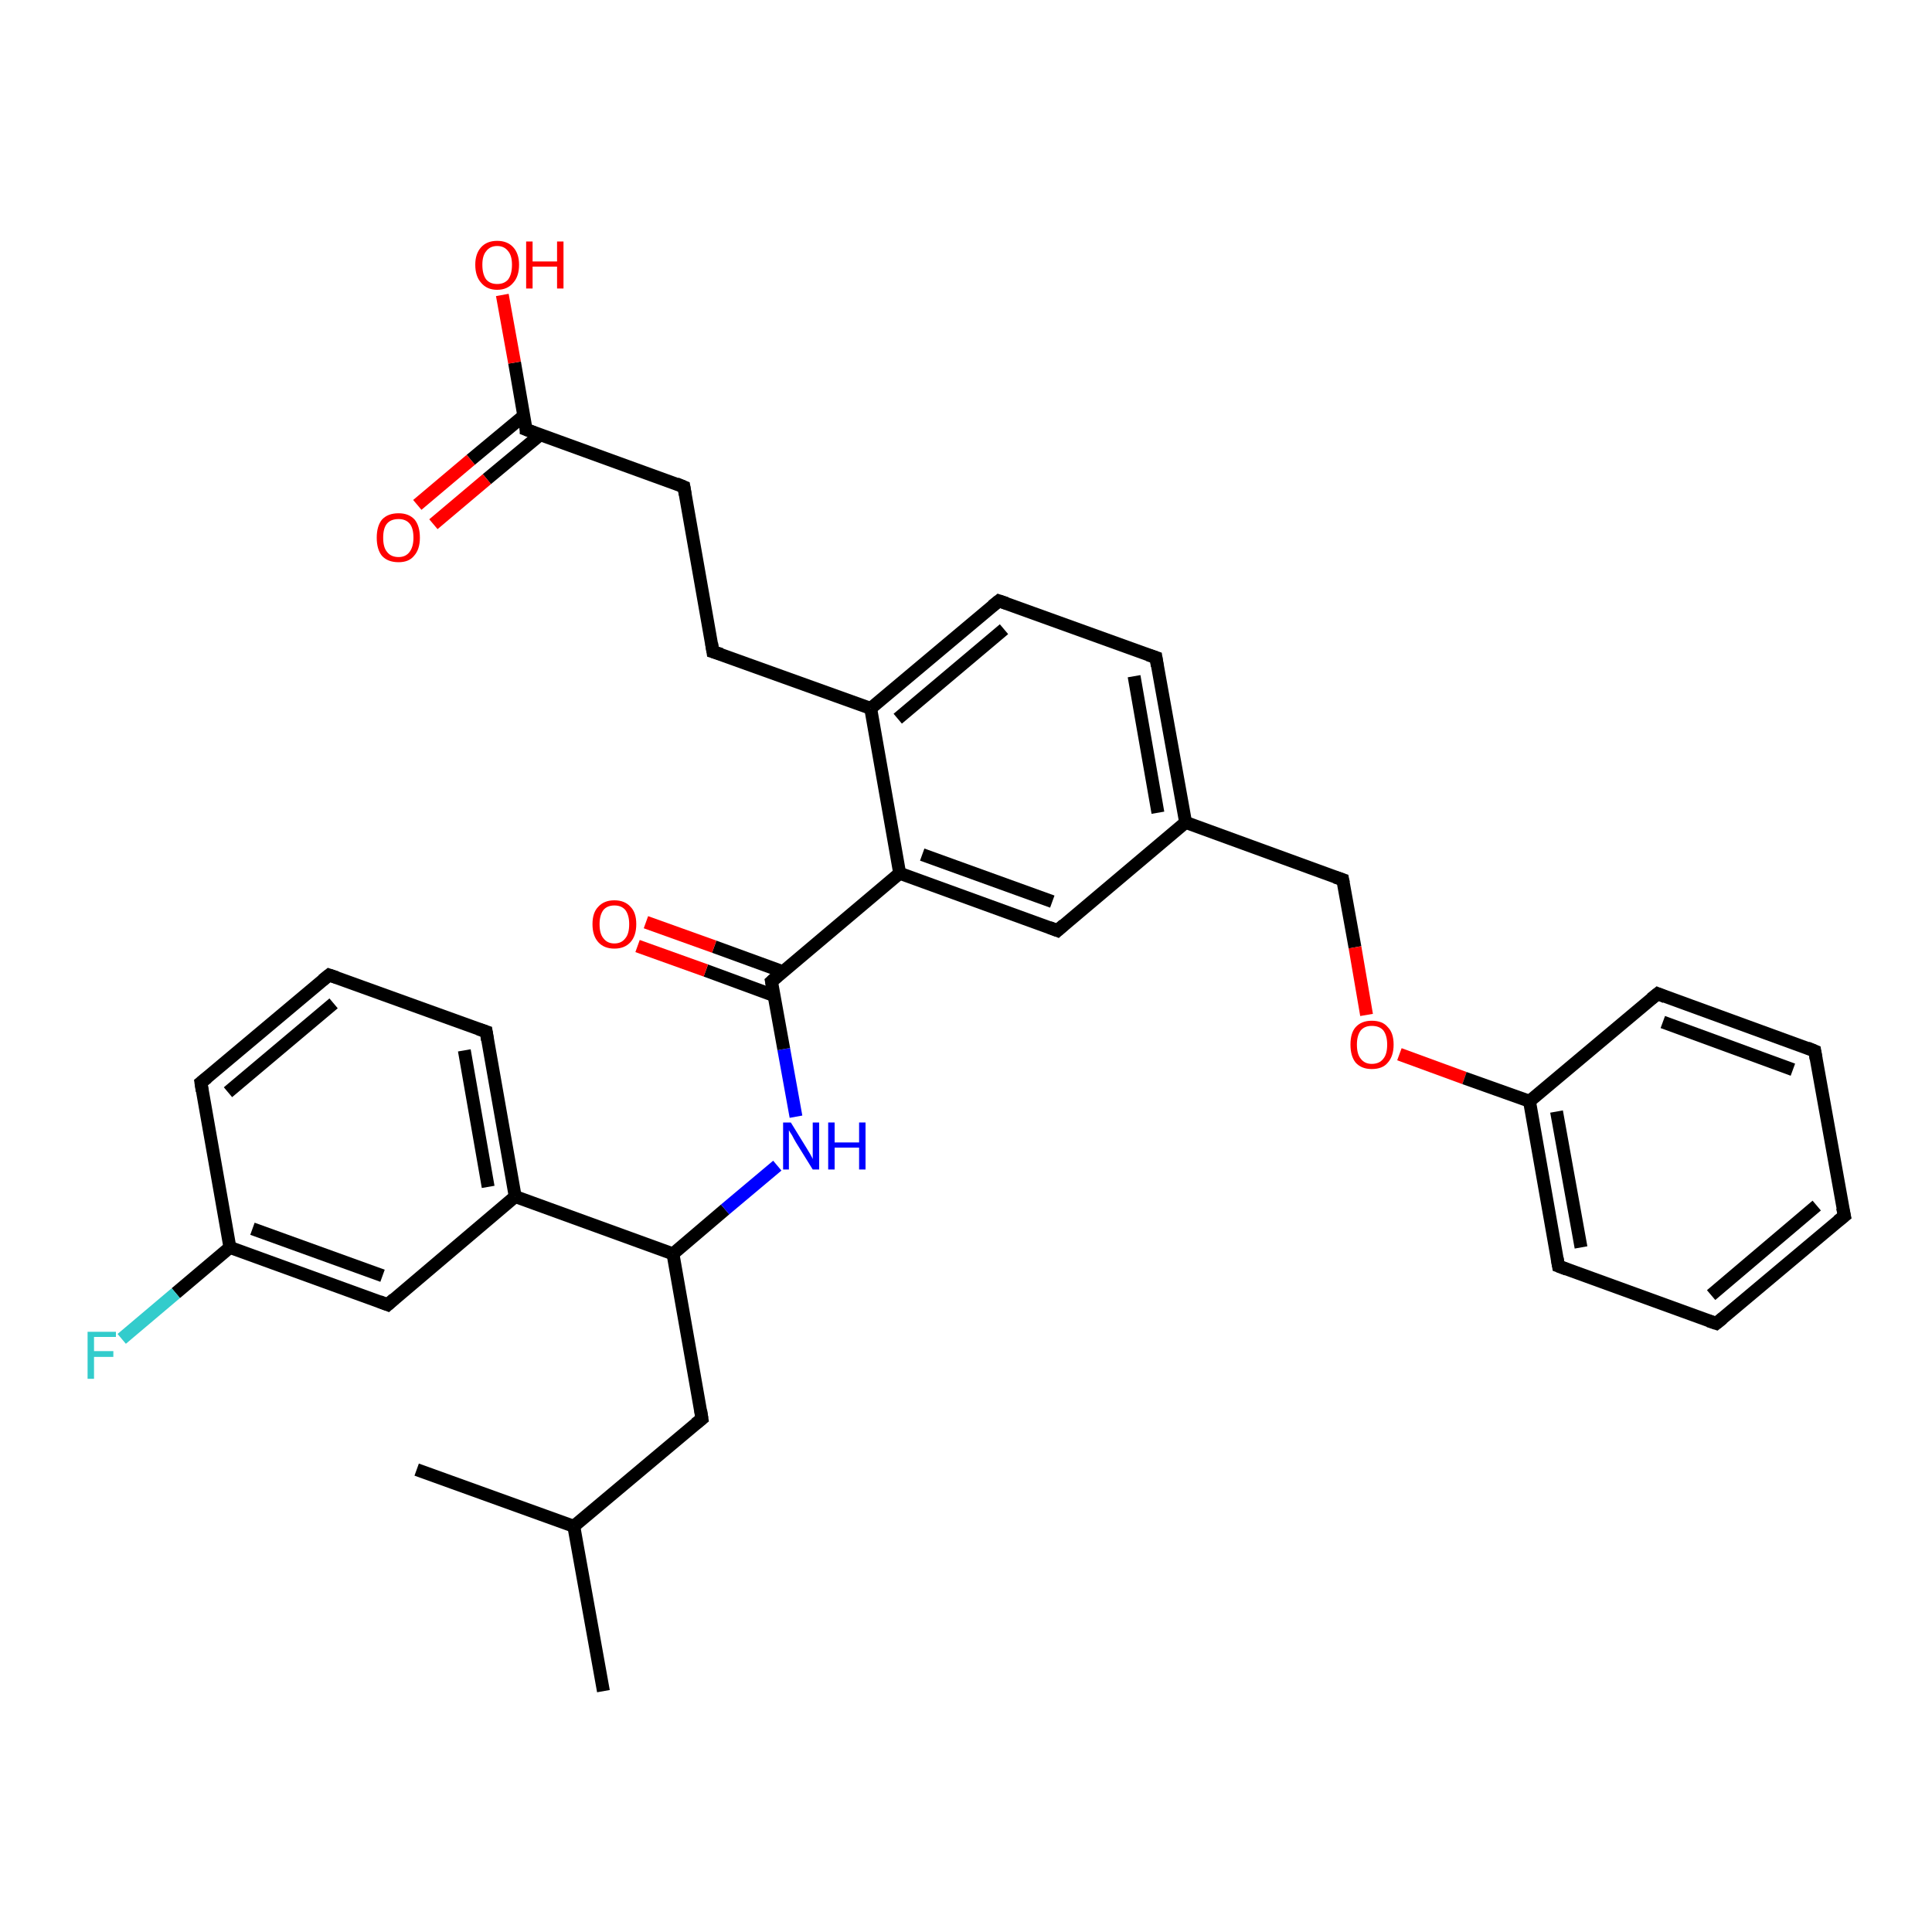 <?xml version='1.0' encoding='iso-8859-1'?>
<svg version='1.1' baseProfile='full'
              xmlns='http://www.w3.org/2000/svg'
                      xmlns:rdkit='http://www.rdkit.org/xml'
                      xmlns:xlink='http://www.w3.org/1999/xlink'
                  xml:space='preserve'
width='300px' height='300px' viewBox='0 0 300 300'>
<!-- END OF HEADER -->
<rect style='opacity:1.0;fill:#FFFFFF;stroke:none' width='300.0' height='300.0' x='0.0' y='0.0'> </rect>
<path class='bond-0 atom-0 atom-1' d='M 93.7,262.6 L 89.1,237.0' style='fill:none;fill-rule:evenodd;stroke:#000000;stroke-width:2.0px;stroke-linecap:butt;stroke-linejoin:miter;stroke-opacity:1' />
<path class='bond-1 atom-1 atom-2' d='M 89.1,237.0 L 64.7,228.2' style='fill:none;fill-rule:evenodd;stroke:#000000;stroke-width:2.0px;stroke-linecap:butt;stroke-linejoin:miter;stroke-opacity:1' />
<path class='bond-2 atom-1 atom-3' d='M 89.1,237.0 L 109.0,220.3' style='fill:none;fill-rule:evenodd;stroke:#000000;stroke-width:2.0px;stroke-linecap:butt;stroke-linejoin:miter;stroke-opacity:1' />
<path class='bond-3 atom-3 atom-4' d='M 109.0,220.3 L 104.5,194.7' style='fill:none;fill-rule:evenodd;stroke:#000000;stroke-width:2.0px;stroke-linecap:butt;stroke-linejoin:miter;stroke-opacity:1' />
<path class='bond-4 atom-4 atom-5' d='M 104.5,194.7 L 112.6,187.8' style='fill:none;fill-rule:evenodd;stroke:#000000;stroke-width:2.0px;stroke-linecap:butt;stroke-linejoin:miter;stroke-opacity:1' />
<path class='bond-4 atom-4 atom-5' d='M 112.6,187.8 L 120.7,181.0' style='fill:none;fill-rule:evenodd;stroke:#0000FF;stroke-width:2.0px;stroke-linecap:butt;stroke-linejoin:miter;stroke-opacity:1' />
<path class='bond-5 atom-5 atom-6' d='M 123.6,173.4 L 121.7,162.9' style='fill:none;fill-rule:evenodd;stroke:#0000FF;stroke-width:2.0px;stroke-linecap:butt;stroke-linejoin:miter;stroke-opacity:1' />
<path class='bond-5 atom-5 atom-6' d='M 121.7,162.9 L 119.8,152.4' style='fill:none;fill-rule:evenodd;stroke:#000000;stroke-width:2.0px;stroke-linecap:butt;stroke-linejoin:miter;stroke-opacity:1' />
<path class='bond-6 atom-6 atom-7' d='M 121.6,150.9 L 110.9,147.0' style='fill:none;fill-rule:evenodd;stroke:#000000;stroke-width:2.0px;stroke-linecap:butt;stroke-linejoin:miter;stroke-opacity:1' />
<path class='bond-6 atom-6 atom-7' d='M 110.9,147.0 L 100.3,143.2' style='fill:none;fill-rule:evenodd;stroke:#FF0000;stroke-width:2.0px;stroke-linecap:butt;stroke-linejoin:miter;stroke-opacity:1' />
<path class='bond-6 atom-6 atom-7' d='M 120.2,154.6 L 109.6,150.7' style='fill:none;fill-rule:evenodd;stroke:#000000;stroke-width:2.0px;stroke-linecap:butt;stroke-linejoin:miter;stroke-opacity:1' />
<path class='bond-6 atom-6 atom-7' d='M 109.6,150.7 L 99.0,146.9' style='fill:none;fill-rule:evenodd;stroke:#FF0000;stroke-width:2.0px;stroke-linecap:butt;stroke-linejoin:miter;stroke-opacity:1' />
<path class='bond-7 atom-6 atom-8' d='M 119.8,152.4 L 139.7,135.6' style='fill:none;fill-rule:evenodd;stroke:#000000;stroke-width:2.0px;stroke-linecap:butt;stroke-linejoin:miter;stroke-opacity:1' />
<path class='bond-8 atom-8 atom-9' d='M 139.7,135.6 L 164.2,144.5' style='fill:none;fill-rule:evenodd;stroke:#000000;stroke-width:2.0px;stroke-linecap:butt;stroke-linejoin:miter;stroke-opacity:1' />
<path class='bond-8 atom-8 atom-9' d='M 143.2,132.7 L 163.4,140.0' style='fill:none;fill-rule:evenodd;stroke:#000000;stroke-width:2.0px;stroke-linecap:butt;stroke-linejoin:miter;stroke-opacity:1' />
<path class='bond-9 atom-9 atom-10' d='M 164.2,144.5 L 184.1,127.7' style='fill:none;fill-rule:evenodd;stroke:#000000;stroke-width:2.0px;stroke-linecap:butt;stroke-linejoin:miter;stroke-opacity:1' />
<path class='bond-10 atom-10 atom-11' d='M 184.1,127.7 L 208.5,136.6' style='fill:none;fill-rule:evenodd;stroke:#000000;stroke-width:2.0px;stroke-linecap:butt;stroke-linejoin:miter;stroke-opacity:1' />
<path class='bond-11 atom-11 atom-12' d='M 208.5,136.6 L 210.4,147.1' style='fill:none;fill-rule:evenodd;stroke:#000000;stroke-width:2.0px;stroke-linecap:butt;stroke-linejoin:miter;stroke-opacity:1' />
<path class='bond-11 atom-11 atom-12' d='M 210.4,147.1 L 212.2,157.6' style='fill:none;fill-rule:evenodd;stroke:#FF0000;stroke-width:2.0px;stroke-linecap:butt;stroke-linejoin:miter;stroke-opacity:1' />
<path class='bond-12 atom-12 atom-13' d='M 217.3,163.7 L 227.4,167.4' style='fill:none;fill-rule:evenodd;stroke:#FF0000;stroke-width:2.0px;stroke-linecap:butt;stroke-linejoin:miter;stroke-opacity:1' />
<path class='bond-12 atom-12 atom-13' d='M 227.4,167.4 L 237.5,171.0' style='fill:none;fill-rule:evenodd;stroke:#000000;stroke-width:2.0px;stroke-linecap:butt;stroke-linejoin:miter;stroke-opacity:1' />
<path class='bond-13 atom-13 atom-14' d='M 237.5,171.0 L 242.0,196.6' style='fill:none;fill-rule:evenodd;stroke:#000000;stroke-width:2.0px;stroke-linecap:butt;stroke-linejoin:miter;stroke-opacity:1' />
<path class='bond-13 atom-13 atom-14' d='M 241.7,172.6 L 245.5,193.7' style='fill:none;fill-rule:evenodd;stroke:#000000;stroke-width:2.0px;stroke-linecap:butt;stroke-linejoin:miter;stroke-opacity:1' />
<path class='bond-14 atom-14 atom-15' d='M 242.0,196.6 L 266.5,205.5' style='fill:none;fill-rule:evenodd;stroke:#000000;stroke-width:2.0px;stroke-linecap:butt;stroke-linejoin:miter;stroke-opacity:1' />
<path class='bond-15 atom-15 atom-16' d='M 266.5,205.5 L 286.4,188.8' style='fill:none;fill-rule:evenodd;stroke:#000000;stroke-width:2.0px;stroke-linecap:butt;stroke-linejoin:miter;stroke-opacity:1' />
<path class='bond-15 atom-15 atom-16' d='M 265.7,201.1 L 282.1,187.2' style='fill:none;fill-rule:evenodd;stroke:#000000;stroke-width:2.0px;stroke-linecap:butt;stroke-linejoin:miter;stroke-opacity:1' />
<path class='bond-16 atom-16 atom-17' d='M 286.4,188.8 L 281.8,163.2' style='fill:none;fill-rule:evenodd;stroke:#000000;stroke-width:2.0px;stroke-linecap:butt;stroke-linejoin:miter;stroke-opacity:1' />
<path class='bond-17 atom-17 atom-18' d='M 281.8,163.2 L 257.4,154.3' style='fill:none;fill-rule:evenodd;stroke:#000000;stroke-width:2.0px;stroke-linecap:butt;stroke-linejoin:miter;stroke-opacity:1' />
<path class='bond-17 atom-17 atom-18' d='M 278.4,166.1 L 258.2,158.7' style='fill:none;fill-rule:evenodd;stroke:#000000;stroke-width:2.0px;stroke-linecap:butt;stroke-linejoin:miter;stroke-opacity:1' />
<path class='bond-18 atom-10 atom-19' d='M 184.1,127.7 L 179.5,102.1' style='fill:none;fill-rule:evenodd;stroke:#000000;stroke-width:2.0px;stroke-linecap:butt;stroke-linejoin:miter;stroke-opacity:1' />
<path class='bond-18 atom-10 atom-19' d='M 179.8,126.2 L 176.1,105.0' style='fill:none;fill-rule:evenodd;stroke:#000000;stroke-width:2.0px;stroke-linecap:butt;stroke-linejoin:miter;stroke-opacity:1' />
<path class='bond-19 atom-19 atom-20' d='M 179.5,102.1 L 155.1,93.3' style='fill:none;fill-rule:evenodd;stroke:#000000;stroke-width:2.0px;stroke-linecap:butt;stroke-linejoin:miter;stroke-opacity:1' />
<path class='bond-20 atom-20 atom-21' d='M 155.1,93.3 L 135.2,110.0' style='fill:none;fill-rule:evenodd;stroke:#000000;stroke-width:2.0px;stroke-linecap:butt;stroke-linejoin:miter;stroke-opacity:1' />
<path class='bond-20 atom-20 atom-21' d='M 155.9,97.7 L 139.4,111.6' style='fill:none;fill-rule:evenodd;stroke:#000000;stroke-width:2.0px;stroke-linecap:butt;stroke-linejoin:miter;stroke-opacity:1' />
<path class='bond-21 atom-21 atom-22' d='M 135.2,110.0 L 110.7,101.2' style='fill:none;fill-rule:evenodd;stroke:#000000;stroke-width:2.0px;stroke-linecap:butt;stroke-linejoin:miter;stroke-opacity:1' />
<path class='bond-22 atom-22 atom-23' d='M 110.7,101.2 L 106.2,75.6' style='fill:none;fill-rule:evenodd;stroke:#000000;stroke-width:2.0px;stroke-linecap:butt;stroke-linejoin:miter;stroke-opacity:1' />
<path class='bond-23 atom-23 atom-24' d='M 106.2,75.6 L 81.7,66.7' style='fill:none;fill-rule:evenodd;stroke:#000000;stroke-width:2.0px;stroke-linecap:butt;stroke-linejoin:miter;stroke-opacity:1' />
<path class='bond-24 atom-24 atom-25' d='M 81.7,66.7 L 79.9,56.3' style='fill:none;fill-rule:evenodd;stroke:#000000;stroke-width:2.0px;stroke-linecap:butt;stroke-linejoin:miter;stroke-opacity:1' />
<path class='bond-24 atom-24 atom-25' d='M 79.9,56.3 L 78.0,45.8' style='fill:none;fill-rule:evenodd;stroke:#FF0000;stroke-width:2.0px;stroke-linecap:butt;stroke-linejoin:miter;stroke-opacity:1' />
<path class='bond-25 atom-24 atom-26' d='M 81.4,64.5 L 73.1,71.4' style='fill:none;fill-rule:evenodd;stroke:#000000;stroke-width:2.0px;stroke-linecap:butt;stroke-linejoin:miter;stroke-opacity:1' />
<path class='bond-25 atom-24 atom-26' d='M 73.1,71.4 L 64.8,78.4' style='fill:none;fill-rule:evenodd;stroke:#FF0000;stroke-width:2.0px;stroke-linecap:butt;stroke-linejoin:miter;stroke-opacity:1' />
<path class='bond-25 atom-24 atom-26' d='M 83.9,67.5 L 75.6,74.4' style='fill:none;fill-rule:evenodd;stroke:#000000;stroke-width:2.0px;stroke-linecap:butt;stroke-linejoin:miter;stroke-opacity:1' />
<path class='bond-25 atom-24 atom-26' d='M 75.6,74.4 L 67.3,81.4' style='fill:none;fill-rule:evenodd;stroke:#FF0000;stroke-width:2.0px;stroke-linecap:butt;stroke-linejoin:miter;stroke-opacity:1' />
<path class='bond-26 atom-4 atom-27' d='M 104.5,194.7 L 80.0,185.8' style='fill:none;fill-rule:evenodd;stroke:#000000;stroke-width:2.0px;stroke-linecap:butt;stroke-linejoin:miter;stroke-opacity:1' />
<path class='bond-27 atom-27 atom-28' d='M 80.0,185.8 L 75.5,160.2' style='fill:none;fill-rule:evenodd;stroke:#000000;stroke-width:2.0px;stroke-linecap:butt;stroke-linejoin:miter;stroke-opacity:1' />
<path class='bond-27 atom-27 atom-28' d='M 75.8,184.3 L 72.1,163.1' style='fill:none;fill-rule:evenodd;stroke:#000000;stroke-width:2.0px;stroke-linecap:butt;stroke-linejoin:miter;stroke-opacity:1' />
<path class='bond-28 atom-28 atom-29' d='M 75.5,160.2 L 51.1,151.4' style='fill:none;fill-rule:evenodd;stroke:#000000;stroke-width:2.0px;stroke-linecap:butt;stroke-linejoin:miter;stroke-opacity:1' />
<path class='bond-29 atom-29 atom-30' d='M 51.1,151.4 L 31.2,168.1' style='fill:none;fill-rule:evenodd;stroke:#000000;stroke-width:2.0px;stroke-linecap:butt;stroke-linejoin:miter;stroke-opacity:1' />
<path class='bond-29 atom-29 atom-30' d='M 51.8,155.8 L 35.4,169.6' style='fill:none;fill-rule:evenodd;stroke:#000000;stroke-width:2.0px;stroke-linecap:butt;stroke-linejoin:miter;stroke-opacity:1' />
<path class='bond-30 atom-30 atom-31' d='M 31.2,168.1 L 35.7,193.7' style='fill:none;fill-rule:evenodd;stroke:#000000;stroke-width:2.0px;stroke-linecap:butt;stroke-linejoin:miter;stroke-opacity:1' />
<path class='bond-31 atom-31 atom-32' d='M 35.7,193.7 L 27.3,200.8' style='fill:none;fill-rule:evenodd;stroke:#000000;stroke-width:2.0px;stroke-linecap:butt;stroke-linejoin:miter;stroke-opacity:1' />
<path class='bond-31 atom-31 atom-32' d='M 27.3,200.8 L 18.9,207.9' style='fill:none;fill-rule:evenodd;stroke:#33CCCC;stroke-width:2.0px;stroke-linecap:butt;stroke-linejoin:miter;stroke-opacity:1' />
<path class='bond-32 atom-31 atom-33' d='M 35.7,193.7 L 60.2,202.6' style='fill:none;fill-rule:evenodd;stroke:#000000;stroke-width:2.0px;stroke-linecap:butt;stroke-linejoin:miter;stroke-opacity:1' />
<path class='bond-32 atom-31 atom-33' d='M 39.2,190.8 L 59.4,198.1' style='fill:none;fill-rule:evenodd;stroke:#000000;stroke-width:2.0px;stroke-linecap:butt;stroke-linejoin:miter;stroke-opacity:1' />
<path class='bond-33 atom-21 atom-8' d='M 135.2,110.0 L 139.7,135.6' style='fill:none;fill-rule:evenodd;stroke:#000000;stroke-width:2.0px;stroke-linecap:butt;stroke-linejoin:miter;stroke-opacity:1' />
<path class='bond-34 atom-33 atom-27' d='M 60.2,202.6 L 80.0,185.8' style='fill:none;fill-rule:evenodd;stroke:#000000;stroke-width:2.0px;stroke-linecap:butt;stroke-linejoin:miter;stroke-opacity:1' />
<path class='bond-35 atom-18 atom-13' d='M 257.4,154.3 L 237.5,171.0' style='fill:none;fill-rule:evenodd;stroke:#000000;stroke-width:2.0px;stroke-linecap:butt;stroke-linejoin:miter;stroke-opacity:1' />
<path d='M 108.0,221.1 L 109.0,220.3 L 108.8,219.0' style='fill:none;stroke:#000000;stroke-width:2.0px;stroke-linecap:butt;stroke-linejoin:miter;stroke-opacity:1;' />
<path d='M 119.9,152.9 L 119.8,152.4 L 120.8,151.5' style='fill:none;stroke:#000000;stroke-width:2.0px;stroke-linecap:butt;stroke-linejoin:miter;stroke-opacity:1;' />
<path d='M 162.9,144.0 L 164.2,144.5 L 165.2,143.6' style='fill:none;stroke:#000000;stroke-width:2.0px;stroke-linecap:butt;stroke-linejoin:miter;stroke-opacity:1;' />
<path d='M 207.3,136.2 L 208.5,136.6 L 208.6,137.1' style='fill:none;stroke:#000000;stroke-width:2.0px;stroke-linecap:butt;stroke-linejoin:miter;stroke-opacity:1;' />
<path d='M 241.8,195.4 L 242.0,196.6 L 243.3,197.1' style='fill:none;stroke:#000000;stroke-width:2.0px;stroke-linecap:butt;stroke-linejoin:miter;stroke-opacity:1;' />
<path d='M 265.3,205.1 L 266.5,205.5 L 267.5,204.7' style='fill:none;stroke:#000000;stroke-width:2.0px;stroke-linecap:butt;stroke-linejoin:miter;stroke-opacity:1;' />
<path d='M 285.4,189.6 L 286.4,188.8 L 286.1,187.5' style='fill:none;stroke:#000000;stroke-width:2.0px;stroke-linecap:butt;stroke-linejoin:miter;stroke-opacity:1;' />
<path d='M 282.0,164.4 L 281.8,163.2 L 280.6,162.7' style='fill:none;stroke:#000000;stroke-width:2.0px;stroke-linecap:butt;stroke-linejoin:miter;stroke-opacity:1;' />
<path d='M 258.6,154.8 L 257.4,154.3 L 256.4,155.1' style='fill:none;stroke:#000000;stroke-width:2.0px;stroke-linecap:butt;stroke-linejoin:miter;stroke-opacity:1;' />
<path d='M 179.7,103.4 L 179.5,102.1 L 178.3,101.7' style='fill:none;stroke:#000000;stroke-width:2.0px;stroke-linecap:butt;stroke-linejoin:miter;stroke-opacity:1;' />
<path d='M 156.3,93.7 L 155.1,93.3 L 154.1,94.1' style='fill:none;stroke:#000000;stroke-width:2.0px;stroke-linecap:butt;stroke-linejoin:miter;stroke-opacity:1;' />
<path d='M 112.0,101.6 L 110.7,101.2 L 110.5,99.9' style='fill:none;stroke:#000000;stroke-width:2.0px;stroke-linecap:butt;stroke-linejoin:miter;stroke-opacity:1;' />
<path d='M 106.4,76.8 L 106.2,75.6 L 105.0,75.1' style='fill:none;stroke:#000000;stroke-width:2.0px;stroke-linecap:butt;stroke-linejoin:miter;stroke-opacity:1;' />
<path d='M 83.0,67.2 L 81.7,66.7 L 81.7,66.2' style='fill:none;stroke:#000000;stroke-width:2.0px;stroke-linecap:butt;stroke-linejoin:miter;stroke-opacity:1;' />
<path d='M 75.7,161.5 L 75.5,160.2 L 74.3,159.8' style='fill:none;stroke:#000000;stroke-width:2.0px;stroke-linecap:butt;stroke-linejoin:miter;stroke-opacity:1;' />
<path d='M 52.3,151.8 L 51.1,151.4 L 50.1,152.2' style='fill:none;stroke:#000000;stroke-width:2.0px;stroke-linecap:butt;stroke-linejoin:miter;stroke-opacity:1;' />
<path d='M 32.2,167.3 L 31.2,168.1 L 31.4,169.4' style='fill:none;stroke:#000000;stroke-width:2.0px;stroke-linecap:butt;stroke-linejoin:miter;stroke-opacity:1;' />
<path d='M 58.9,202.1 L 60.2,202.6 L 61.2,201.7' style='fill:none;stroke:#000000;stroke-width:2.0px;stroke-linecap:butt;stroke-linejoin:miter;stroke-opacity:1;' />
<path class='atom-5' d='M 122.8 174.3
L 125.2 178.2
Q 125.4 178.5, 125.8 179.2
Q 126.2 179.9, 126.2 180.0
L 126.2 174.3
L 127.2 174.3
L 127.2 181.6
L 126.2 181.6
L 123.6 177.4
Q 123.3 176.9, 123.0 176.3
Q 122.6 175.7, 122.5 175.5
L 122.5 181.6
L 121.6 181.6
L 121.6 174.3
L 122.8 174.3
' fill='#0000FF'/>
<path class='atom-5' d='M 128.6 174.3
L 129.6 174.3
L 129.6 177.4
L 133.4 177.4
L 133.4 174.3
L 134.4 174.3
L 134.4 181.6
L 133.4 181.6
L 133.4 178.2
L 129.6 178.2
L 129.6 181.6
L 128.6 181.6
L 128.6 174.3
' fill='#0000FF'/>
<path class='atom-7' d='M 92.0 143.5
Q 92.0 141.7, 92.9 140.8
Q 93.8 139.8, 95.4 139.8
Q 97.0 139.8, 97.9 140.8
Q 98.8 141.7, 98.8 143.5
Q 98.8 145.3, 97.9 146.3
Q 97.0 147.3, 95.4 147.3
Q 93.8 147.3, 92.9 146.3
Q 92.0 145.3, 92.0 143.5
M 95.4 146.5
Q 96.5 146.5, 97.1 145.7
Q 97.7 145.0, 97.7 143.5
Q 97.7 142.1, 97.1 141.3
Q 96.5 140.6, 95.4 140.6
Q 94.3 140.6, 93.7 141.3
Q 93.1 142.1, 93.1 143.5
Q 93.1 145.0, 93.7 145.7
Q 94.3 146.5, 95.4 146.5
' fill='#FF0000'/>
<path class='atom-12' d='M 209.7 162.2
Q 209.7 160.4, 210.5 159.5
Q 211.4 158.5, 213.0 158.5
Q 214.7 158.5, 215.5 159.5
Q 216.4 160.4, 216.4 162.2
Q 216.4 164.0, 215.5 165.0
Q 214.7 166.0, 213.0 166.0
Q 211.4 166.0, 210.5 165.0
Q 209.7 164.0, 209.7 162.2
M 213.0 165.2
Q 214.2 165.2, 214.8 164.4
Q 215.4 163.7, 215.4 162.2
Q 215.4 160.8, 214.8 160.0
Q 214.2 159.3, 213.0 159.3
Q 211.9 159.3, 211.3 160.0
Q 210.7 160.8, 210.7 162.2
Q 210.7 163.7, 211.3 164.4
Q 211.9 165.2, 213.0 165.2
' fill='#FF0000'/>
<path class='atom-25' d='M 73.8 41.1
Q 73.8 39.4, 74.7 38.4
Q 75.6 37.4, 77.2 37.4
Q 78.8 37.4, 79.7 38.4
Q 80.6 39.4, 80.6 41.1
Q 80.6 42.9, 79.7 43.9
Q 78.8 45.0, 77.2 45.0
Q 75.6 45.0, 74.7 43.9
Q 73.8 42.9, 73.8 41.1
M 77.2 44.1
Q 78.3 44.1, 78.9 43.4
Q 79.5 42.6, 79.5 41.1
Q 79.5 39.7, 78.9 39.0
Q 78.3 38.2, 77.2 38.2
Q 76.1 38.2, 75.5 39.0
Q 74.9 39.7, 74.9 41.1
Q 74.9 42.6, 75.5 43.4
Q 76.1 44.1, 77.2 44.1
' fill='#FF0000'/>
<path class='atom-25' d='M 81.7 37.5
L 82.7 37.5
L 82.7 40.6
L 86.5 40.6
L 86.5 37.5
L 87.5 37.5
L 87.5 44.8
L 86.5 44.8
L 86.5 41.4
L 82.7 41.4
L 82.7 44.8
L 81.7 44.8
L 81.7 37.5
' fill='#FF0000'/>
<path class='atom-26' d='M 58.5 83.5
Q 58.5 81.7, 59.3 80.7
Q 60.2 79.7, 61.9 79.7
Q 63.5 79.7, 64.4 80.7
Q 65.2 81.7, 65.2 83.5
Q 65.2 85.3, 64.3 86.3
Q 63.5 87.3, 61.9 87.3
Q 60.2 87.3, 59.3 86.3
Q 58.5 85.3, 58.5 83.5
M 61.9 86.5
Q 63.0 86.5, 63.6 85.7
Q 64.2 84.9, 64.2 83.5
Q 64.2 82.0, 63.6 81.3
Q 63.0 80.6, 61.9 80.6
Q 60.7 80.6, 60.1 81.3
Q 59.5 82.0, 59.5 83.5
Q 59.5 85.0, 60.1 85.7
Q 60.7 86.5, 61.9 86.5
' fill='#FF0000'/>
<path class='atom-32' d='M 13.6 206.8
L 18.0 206.8
L 18.0 207.6
L 14.6 207.6
L 14.6 209.8
L 17.6 209.8
L 17.6 210.7
L 14.6 210.7
L 14.6 214.1
L 13.6 214.1
L 13.6 206.8
' fill='#33CCCC'/>
</svg>

